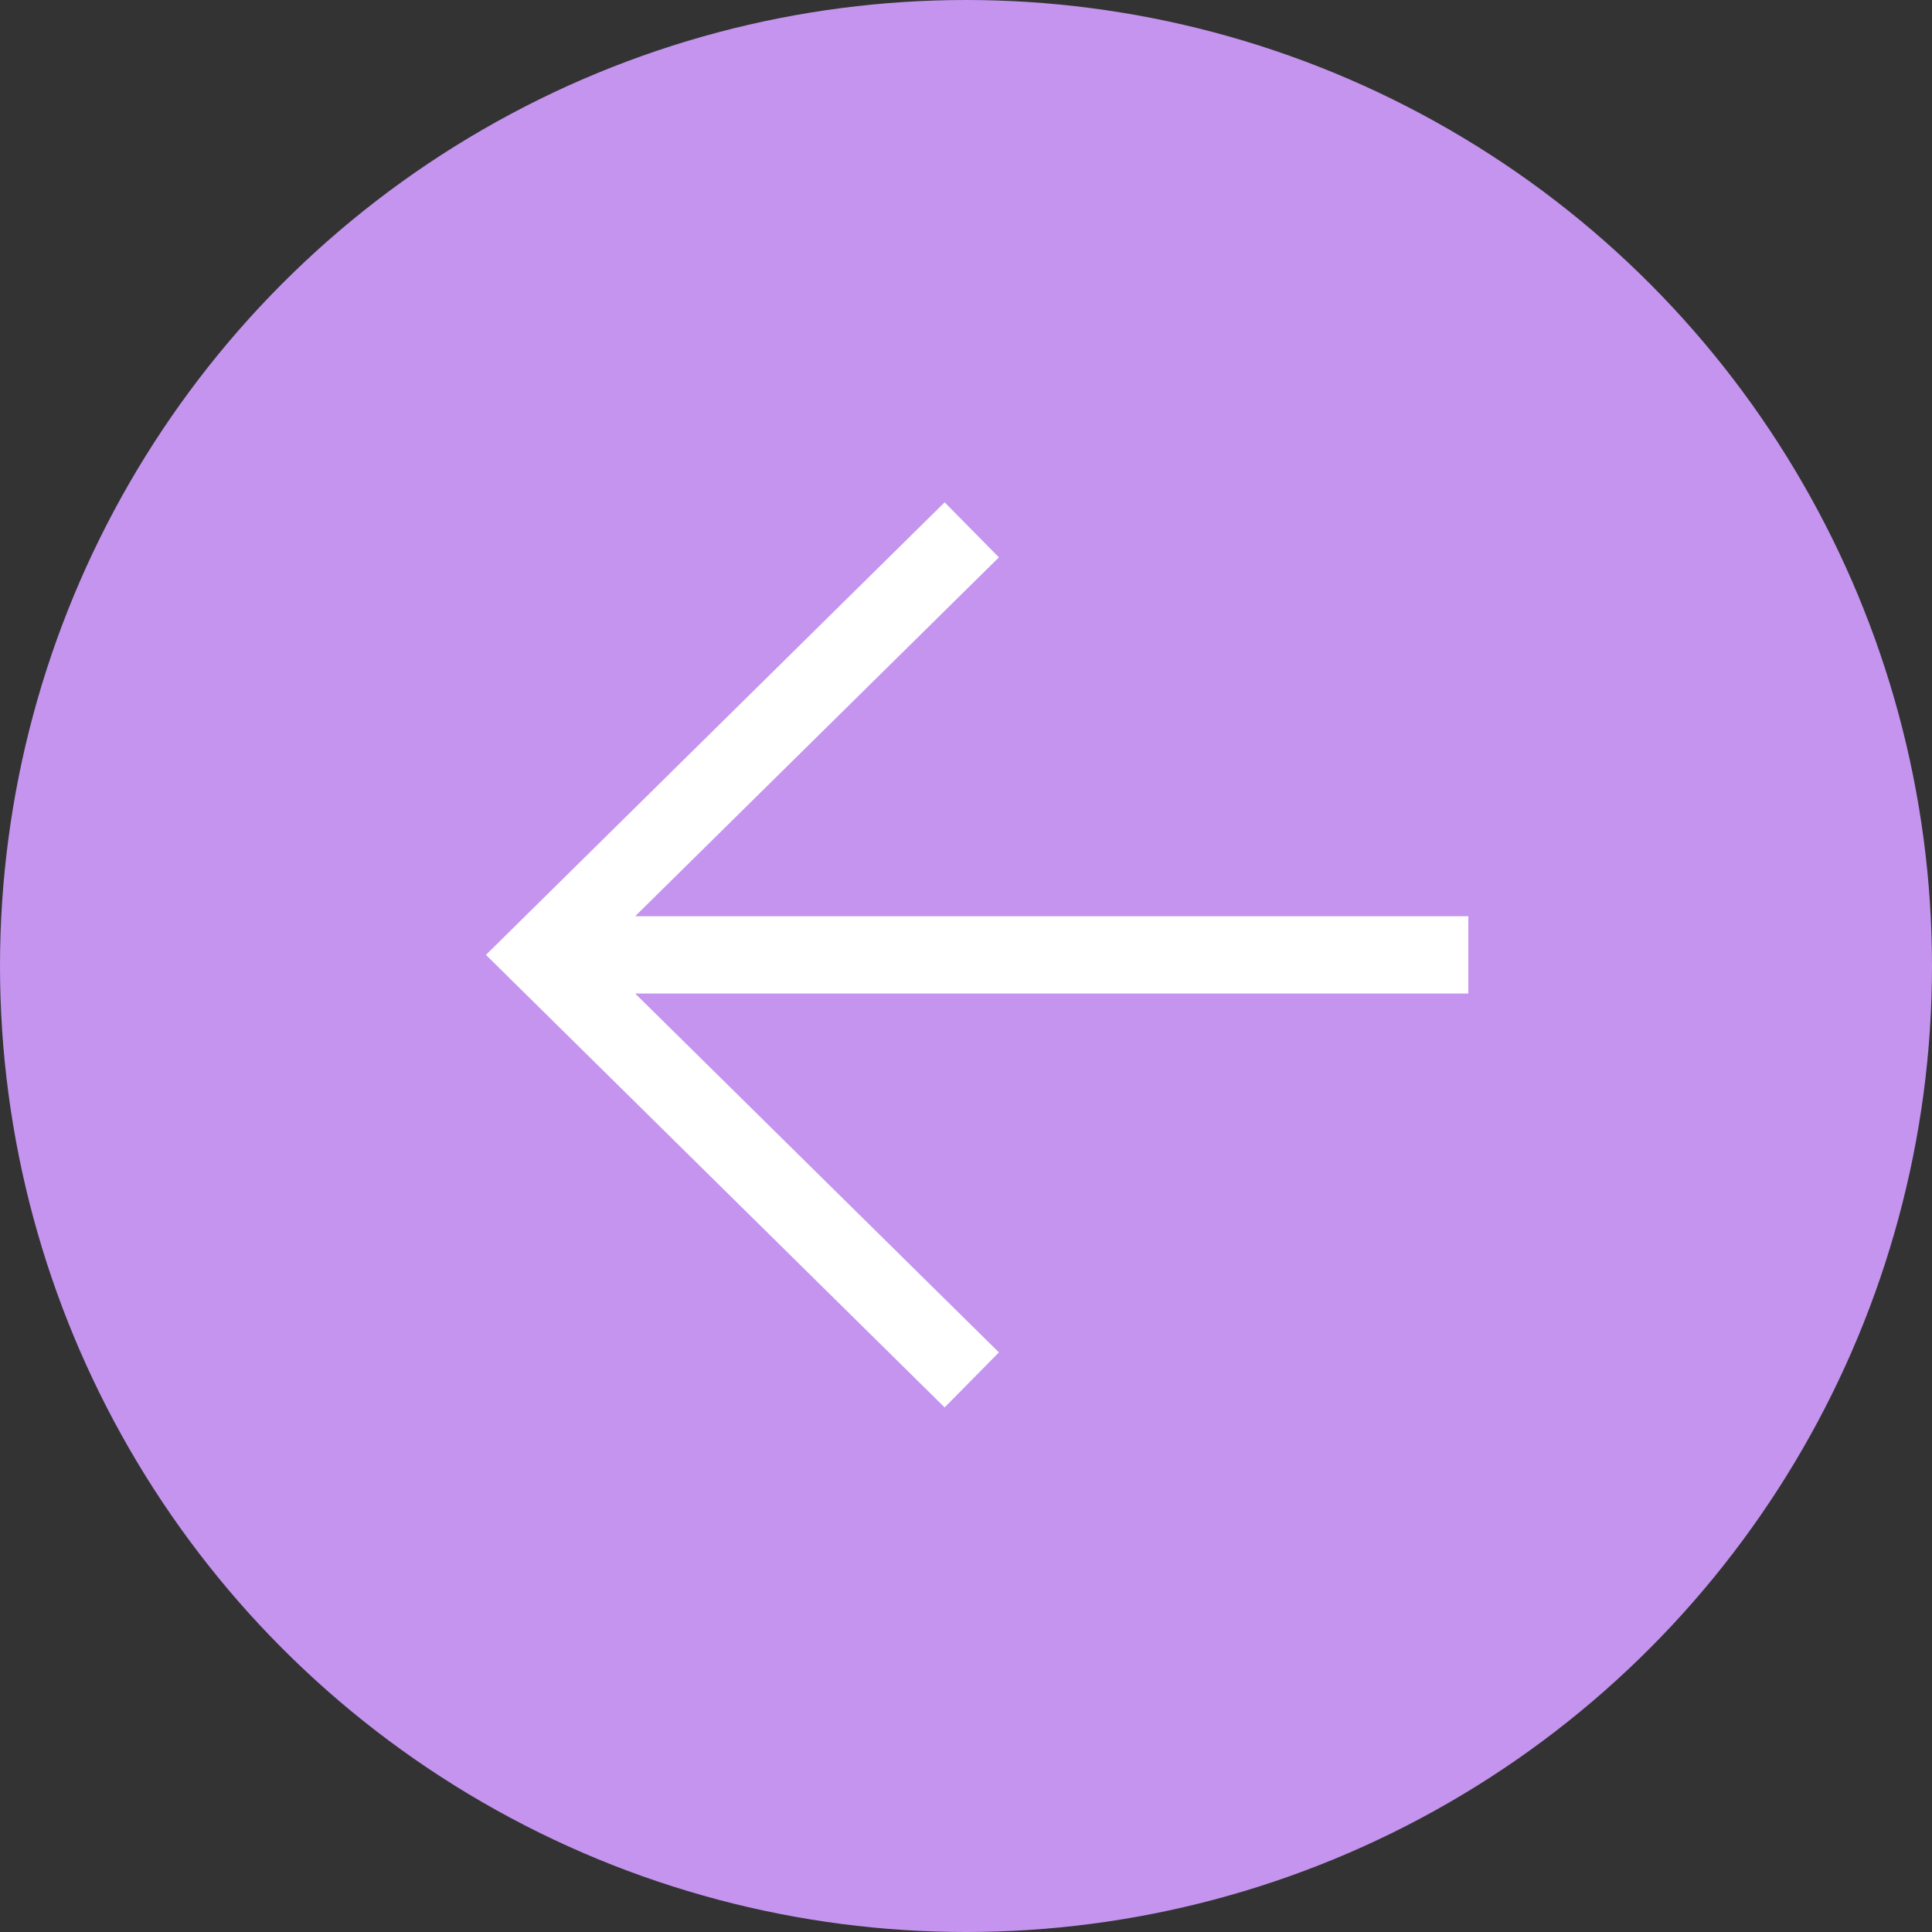 <?xml version="1.0" encoding="UTF-8"?> <svg xmlns="http://www.w3.org/2000/svg" width="50" height="50" viewBox="0 0 50 50" fill="none"><rect x="0" y="0" width="50" height="50" fill="#333333" stroke="none"/><circle cx="25" cy="25" r="25" transform="matrix(-1 0 0 1 50 0)" fill="#C494EF"></circle><path fill-rule="evenodd" clip-rule="evenodd" d="M24.447 13L12.576 24.712L24.447 36.424L25.852 35L16.438 25.712H38V23.712H16.438L25.852 14.424L24.447 13Z" fill="white"></path></svg> 